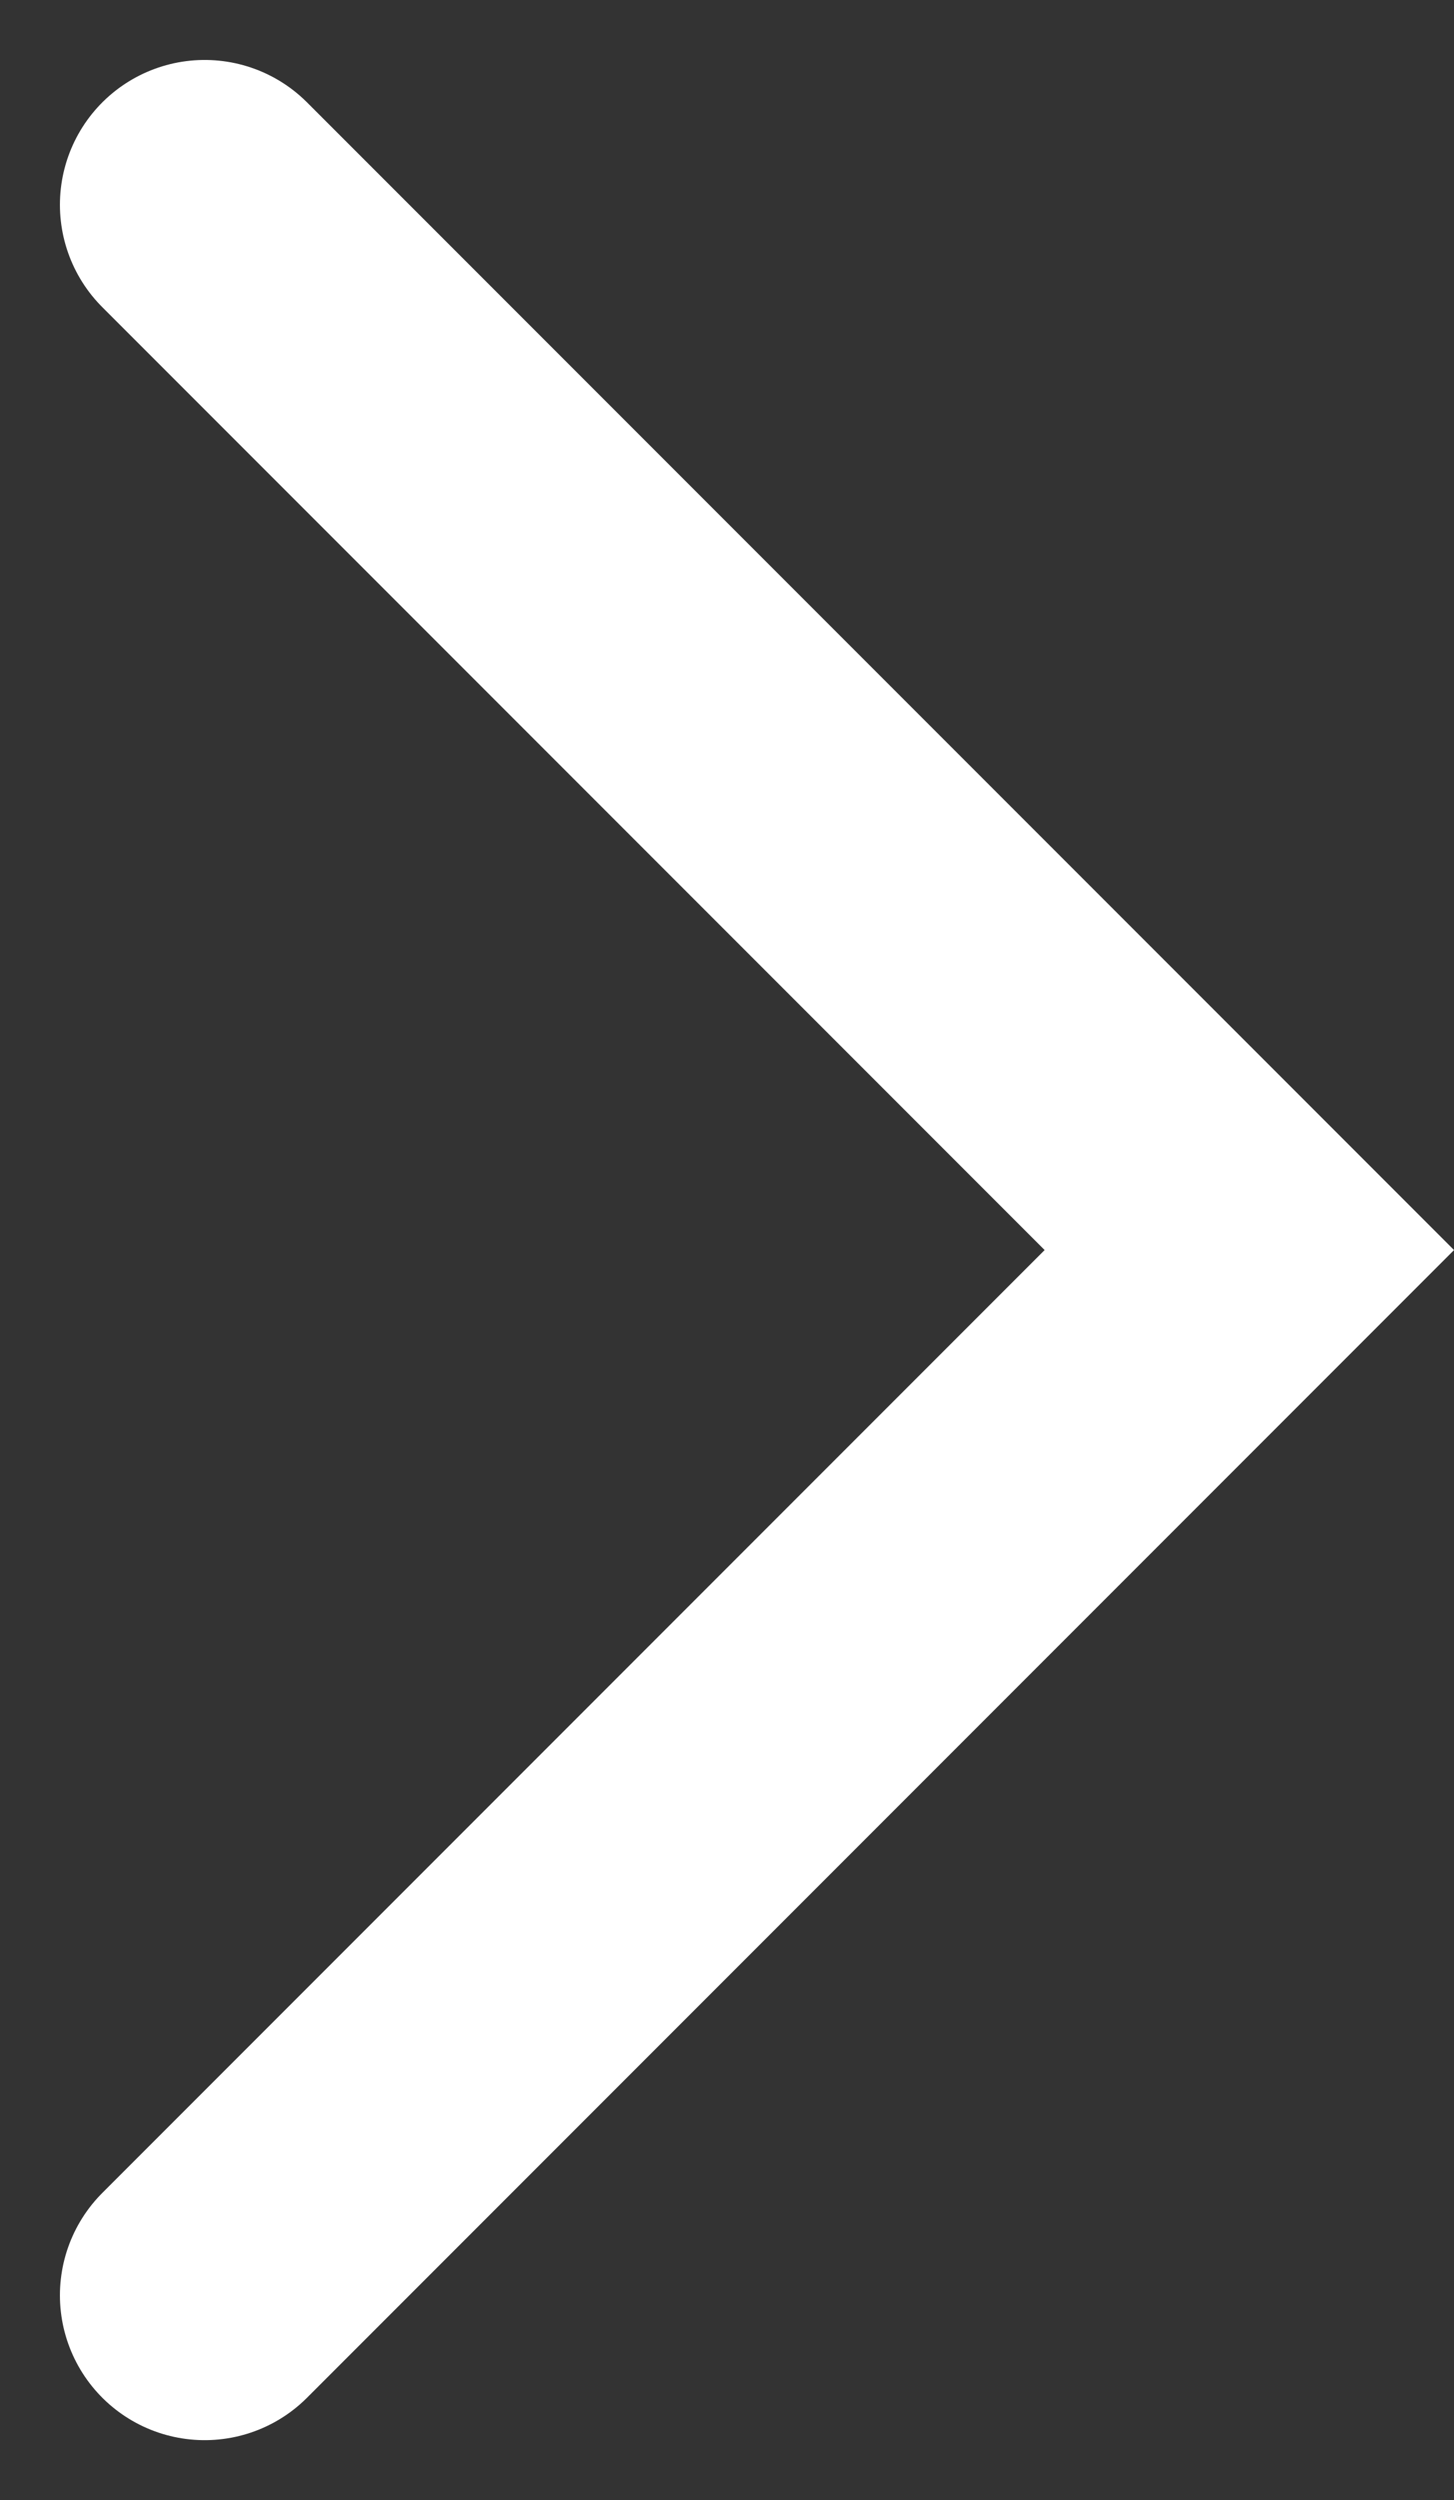 <svg xmlns="http://www.w3.org/2000/svg" width="20.091" height="34.525" viewBox="0 0 20.091 34.525">
  <rect x="0" y="0" width="20.091" height="34.525" fill="#333333" stroke="none"/>
  <g id="Single_Arrow" data-name="Single Arrow" transform="translate(2.828 2.828)">
    <path id="Path_138" data-name="Path 138" d="M5810.085,12320.806l14.435,14.435-14.435,14.435" transform="translate(-5810.085 -12320.806)" fill="none" stroke="#fff" stroke-linecap="round" stroke-width="4"/>
  </g>
</svg>
